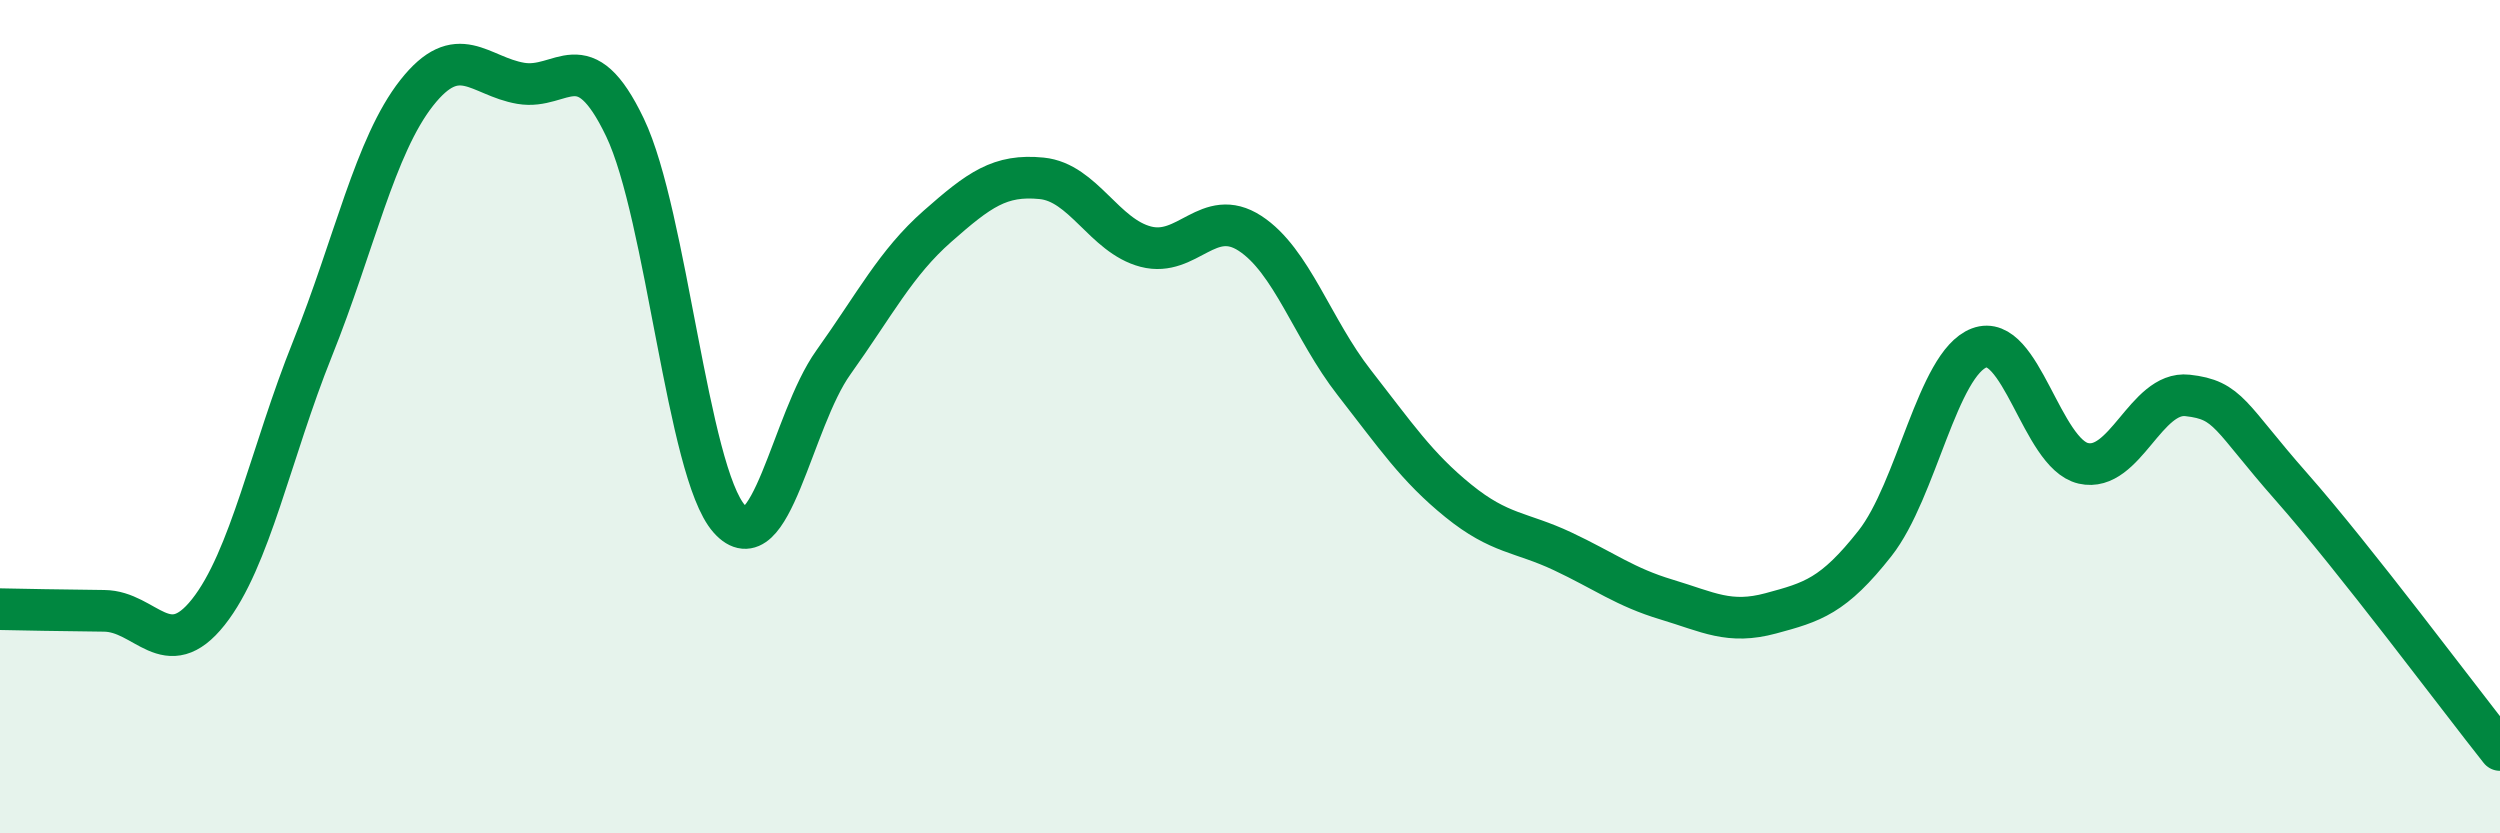 
    <svg width="60" height="20" viewBox="0 0 60 20" xmlns="http://www.w3.org/2000/svg">
      <path
        d="M 0,14.62 C 0.5,14.63 1.5,14.65 2.5,14.66 C 3.5,14.67 4,15.95 5,14.69 C 6,13.43 6.5,10.86 7.5,8.37 C 8.5,5.88 9,3.5 10,2.23 C 11,0.96 11.5,1.83 12.5,2 C 13.5,2.17 14,0.97 15,3.06 C 16,5.15 16.5,11.32 17.5,12.45 C 18.5,13.58 19,10.1 20,8.7 C 21,7.3 21.5,6.31 22.5,5.43 C 23.5,4.55 24,4.18 25,4.28 C 26,4.38 26.5,5.66 27.5,5.92 C 28.5,6.18 29,4.95 30,5.6 C 31,6.25 31.5,7.9 32.5,9.18 C 33.5,10.46 34,11.21 35,12.02 C 36,12.83 36.5,12.76 37.5,13.23 C 38.5,13.7 39,14.09 40,14.39 C 41,14.69 41.5,14.99 42.5,14.72 C 43.5,14.45 44,14.31 45,13.04 C 46,11.77 46.5,8.73 47.5,8.35 C 48.5,7.97 49,10.89 50,11.12 C 51,11.35 51.5,9.38 52.5,9.49 C 53.5,9.6 53.5,9.99 55,11.69 C 56.5,13.39 59,16.74 60,18L60 20L0 20Z"
        fill="#008740"
        opacity="0.1"
        stroke-linecap="round"
        stroke-linejoin="round"
      />
      <path
        d="M 0,14.62 C 0.5,14.63 1.5,14.65 2.5,14.66 C 3.5,14.67 4,15.95 5,14.69 C 6,13.43 6.5,10.86 7.5,8.37 C 8.5,5.88 9,3.5 10,2.23 C 11,0.96 11.5,1.83 12.5,2 C 13.5,2.17 14,0.97 15,3.06 C 16,5.15 16.5,11.32 17.5,12.45 C 18.5,13.58 19,10.1 20,8.7 C 21,7.3 21.5,6.31 22.5,5.43 C 23.5,4.55 24,4.18 25,4.28 C 26,4.38 26.5,5.66 27.5,5.92 C 28.5,6.18 29,4.95 30,5.6 C 31,6.25 31.5,7.9 32.5,9.18 C 33.5,10.46 34,11.21 35,12.02 C 36,12.83 36.5,12.76 37.5,13.23 C 38.5,13.7 39,14.09 40,14.39 C 41,14.69 41.5,14.99 42.5,14.72 C 43.5,14.45 44,14.31 45,13.04 C 46,11.77 46.5,8.73 47.5,8.35 C 48.5,7.97 49,10.89 50,11.12 C 51,11.35 51.5,9.38 52.5,9.49 C 53.5,9.6 53.5,9.99 55,11.69 C 56.5,13.39 59,16.74 60,18"
        stroke="#008740"
        stroke-width="1"
        fill="none"
        stroke-linecap="round"
        stroke-linejoin="round"
      />
    </svg>
  